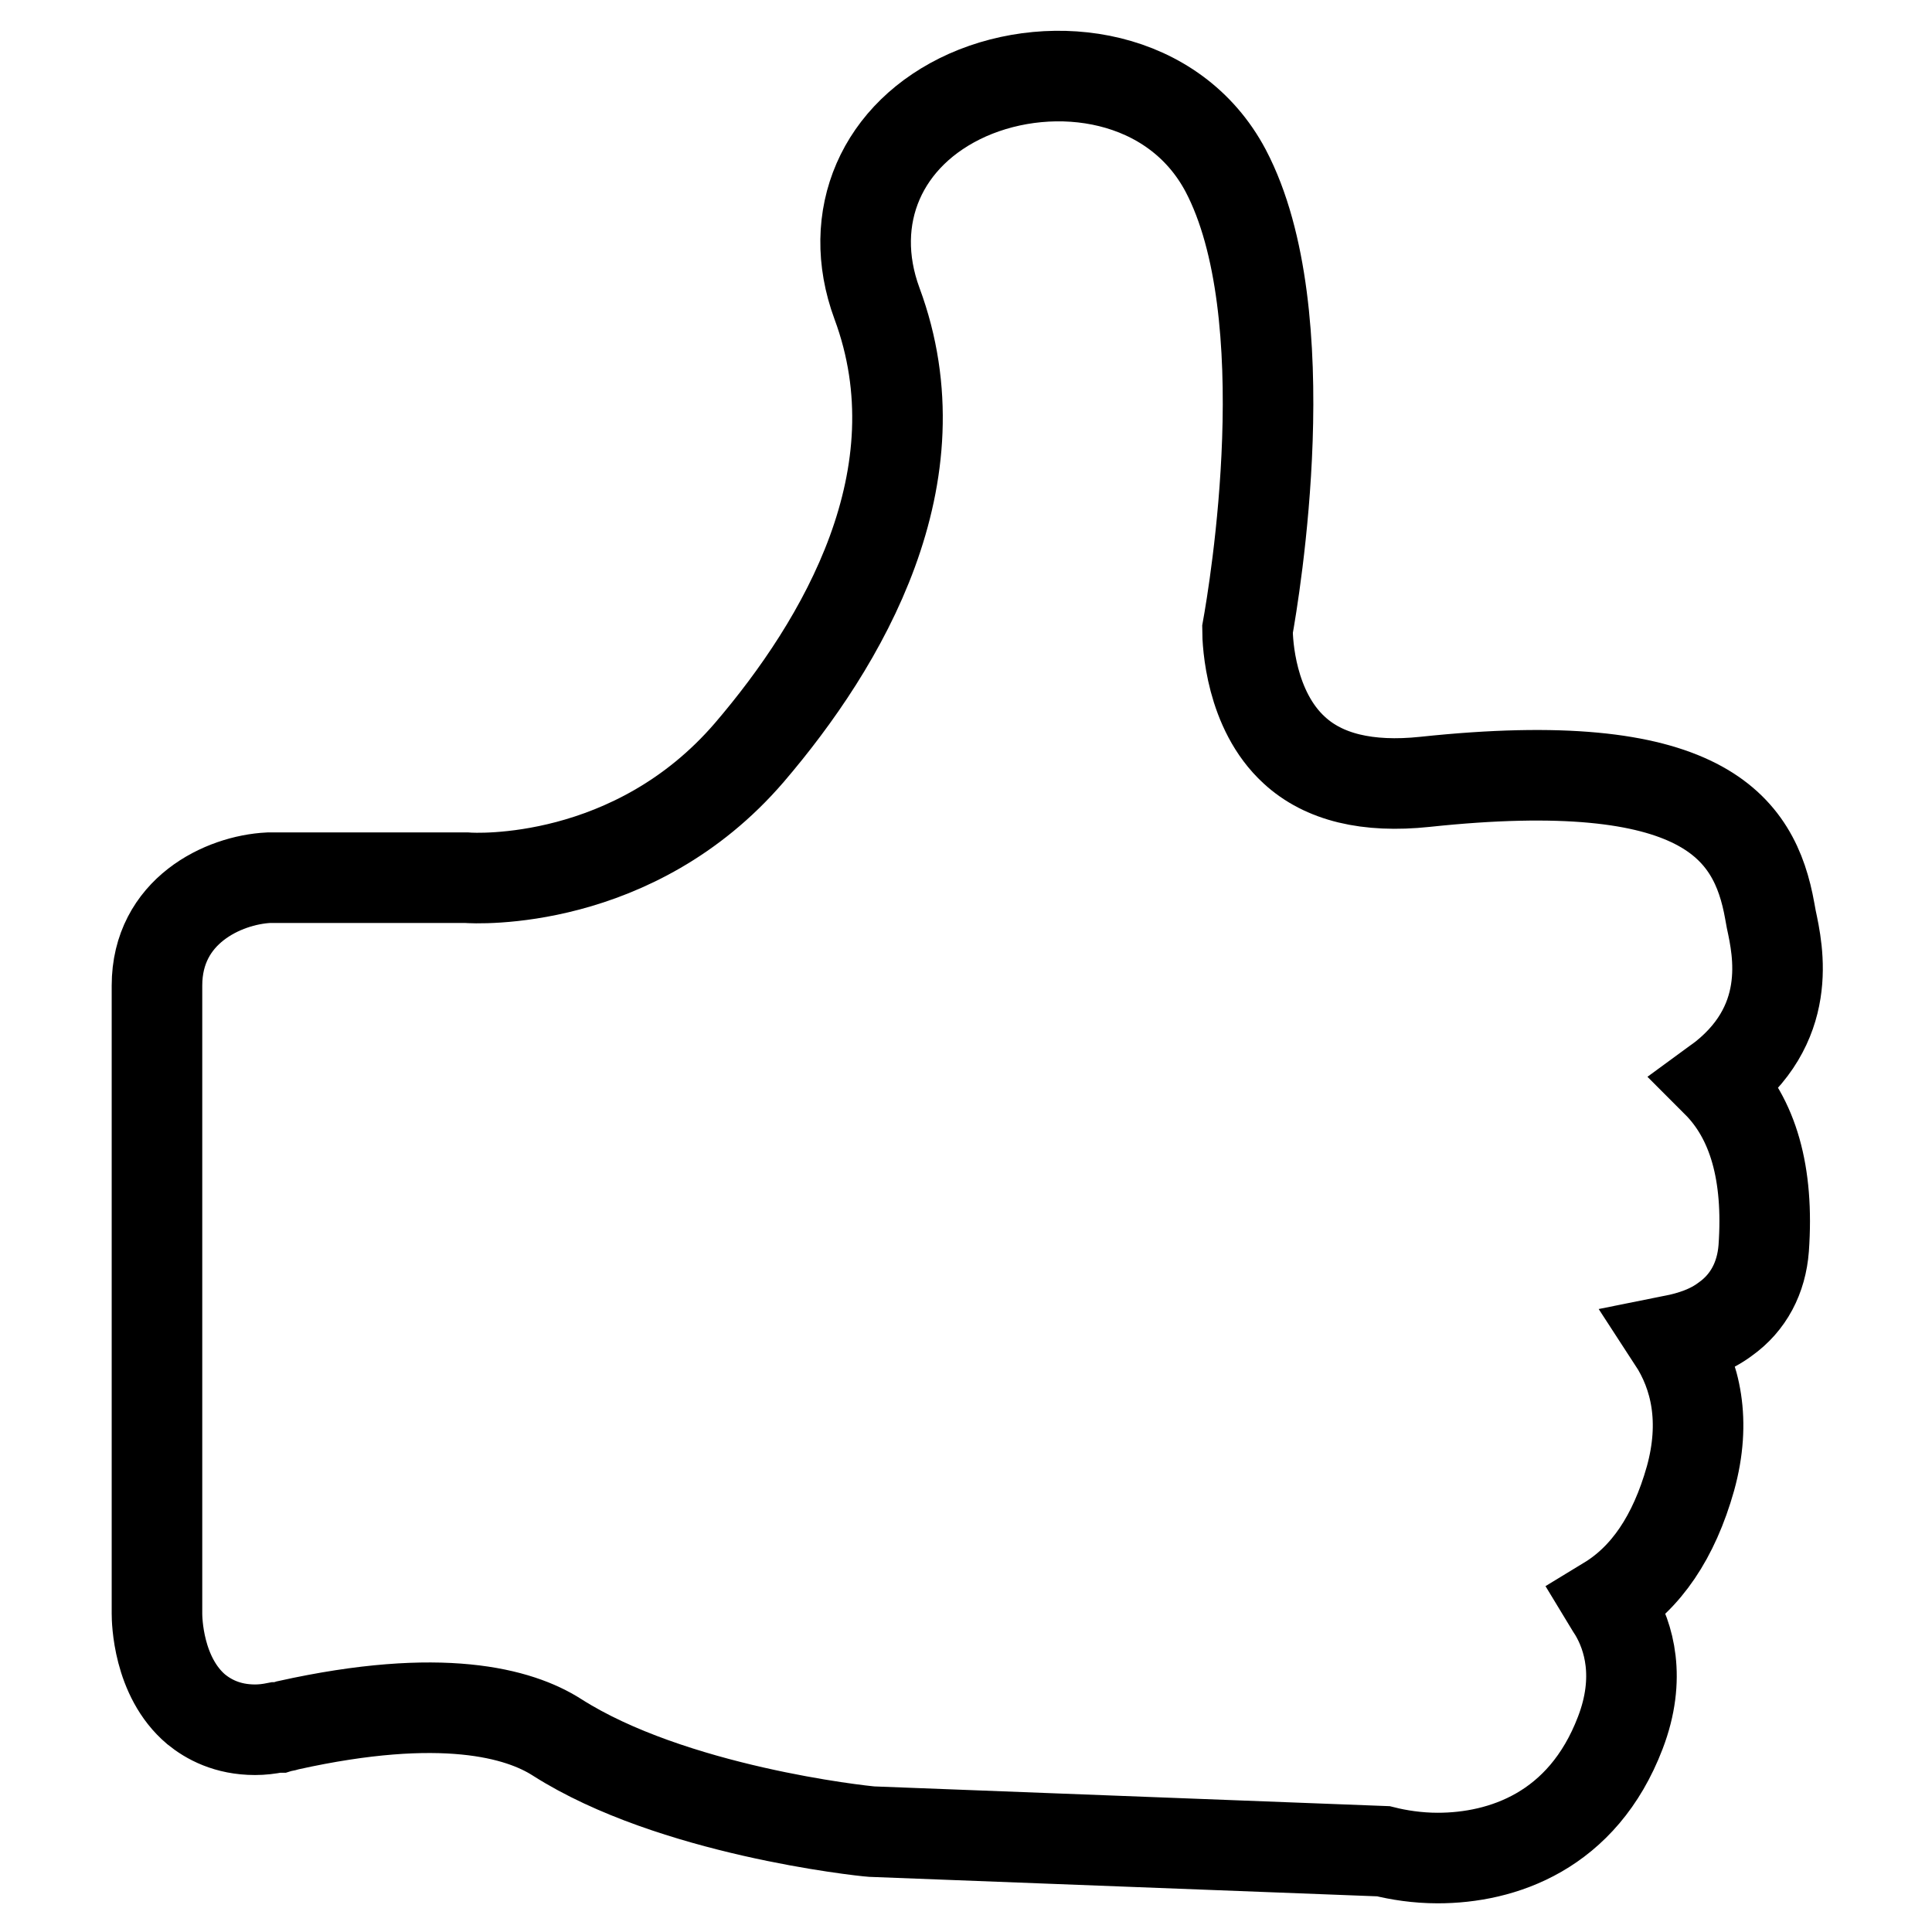 <?xml version="1.0" encoding="utf-8"?>
<!-- Svg Vector Icons : http://www.onlinewebfonts.com/icon -->
<!DOCTYPE svg PUBLIC "-//W3C//DTD SVG 1.1//EN" "http://www.w3.org/Graphics/SVG/1.1/DTD/svg11.dtd">
<svg version="1.1" xmlns="http://www.w3.org/2000/svg" xmlns:xlink="http://www.w3.org/1999/xlink" x="0px" y="0px" viewBox="0 0 256 256" enable-background="new 0 0 256 256" xml:space="preserve">
<g> <path stroke-width="12" fill-opacity="0" stroke="#000000"  d="M234.7,121.8l-0.2-1.1c-2-11.2-9-21-45.7-17.1c-7.6,0.8-13.4-0.6-17.3-4.2c-5.8-5.3-6.2-14.2-6.2-16 c0.9-5,7.1-41.8-2.9-60.8c-6.8-12.8-22.7-15.1-34.2-10c-11.4,5.1-16.2,16.2-12,27.6c8.5,22.9-4.5,45-16.9,59.5 c-15.3,17.8-36.3,16.7-37.5,16.6h-26c-0.1,0-0.1,0-0.1,0c-0.1,0-0.1,0-0.1,0c-6,0.3-14.8,4.4-14.8,14.3v83.2 c0,0.8,0.1,8.4,5.2,12.7c1.6,1.3,4.1,2.7,7.8,2.7c0.9,0,1.8-0.1,2.8-0.3c0,0,0.1,0,0.1,0c0,0,0.1,0,0.2,0c0,0,0,0,0,0c0,0,0,0,0,0 c0.3-0.1,0.7-0.1,1.3-0.3c20.3-4.5,30.6-1.6,35.6,1.6c15.2,9.7,40.3,12.4,41.7,12.5l67.8,2.6c2,0.5,4.5,0.9,7.2,0.9 c8.5,0,19.2-3.5,24.2-16.6c2.8-7.3,1.1-12.8-0.8-16c-0.3-0.5-0.6-0.9-0.9-1.4c5.1-3.1,8.8-8.5,11-16.3c2.1-7.6,0.7-13.7-2.3-18.3 c2.5-0.5,4.9-1.3,6.9-2.8c3.1-2.2,4.8-5.5,5.1-9.4c0.7-9.9-1.4-17.2-6.2-22C237.8,135.9,235.6,126,234.7,121.8z"/></g>
</svg>